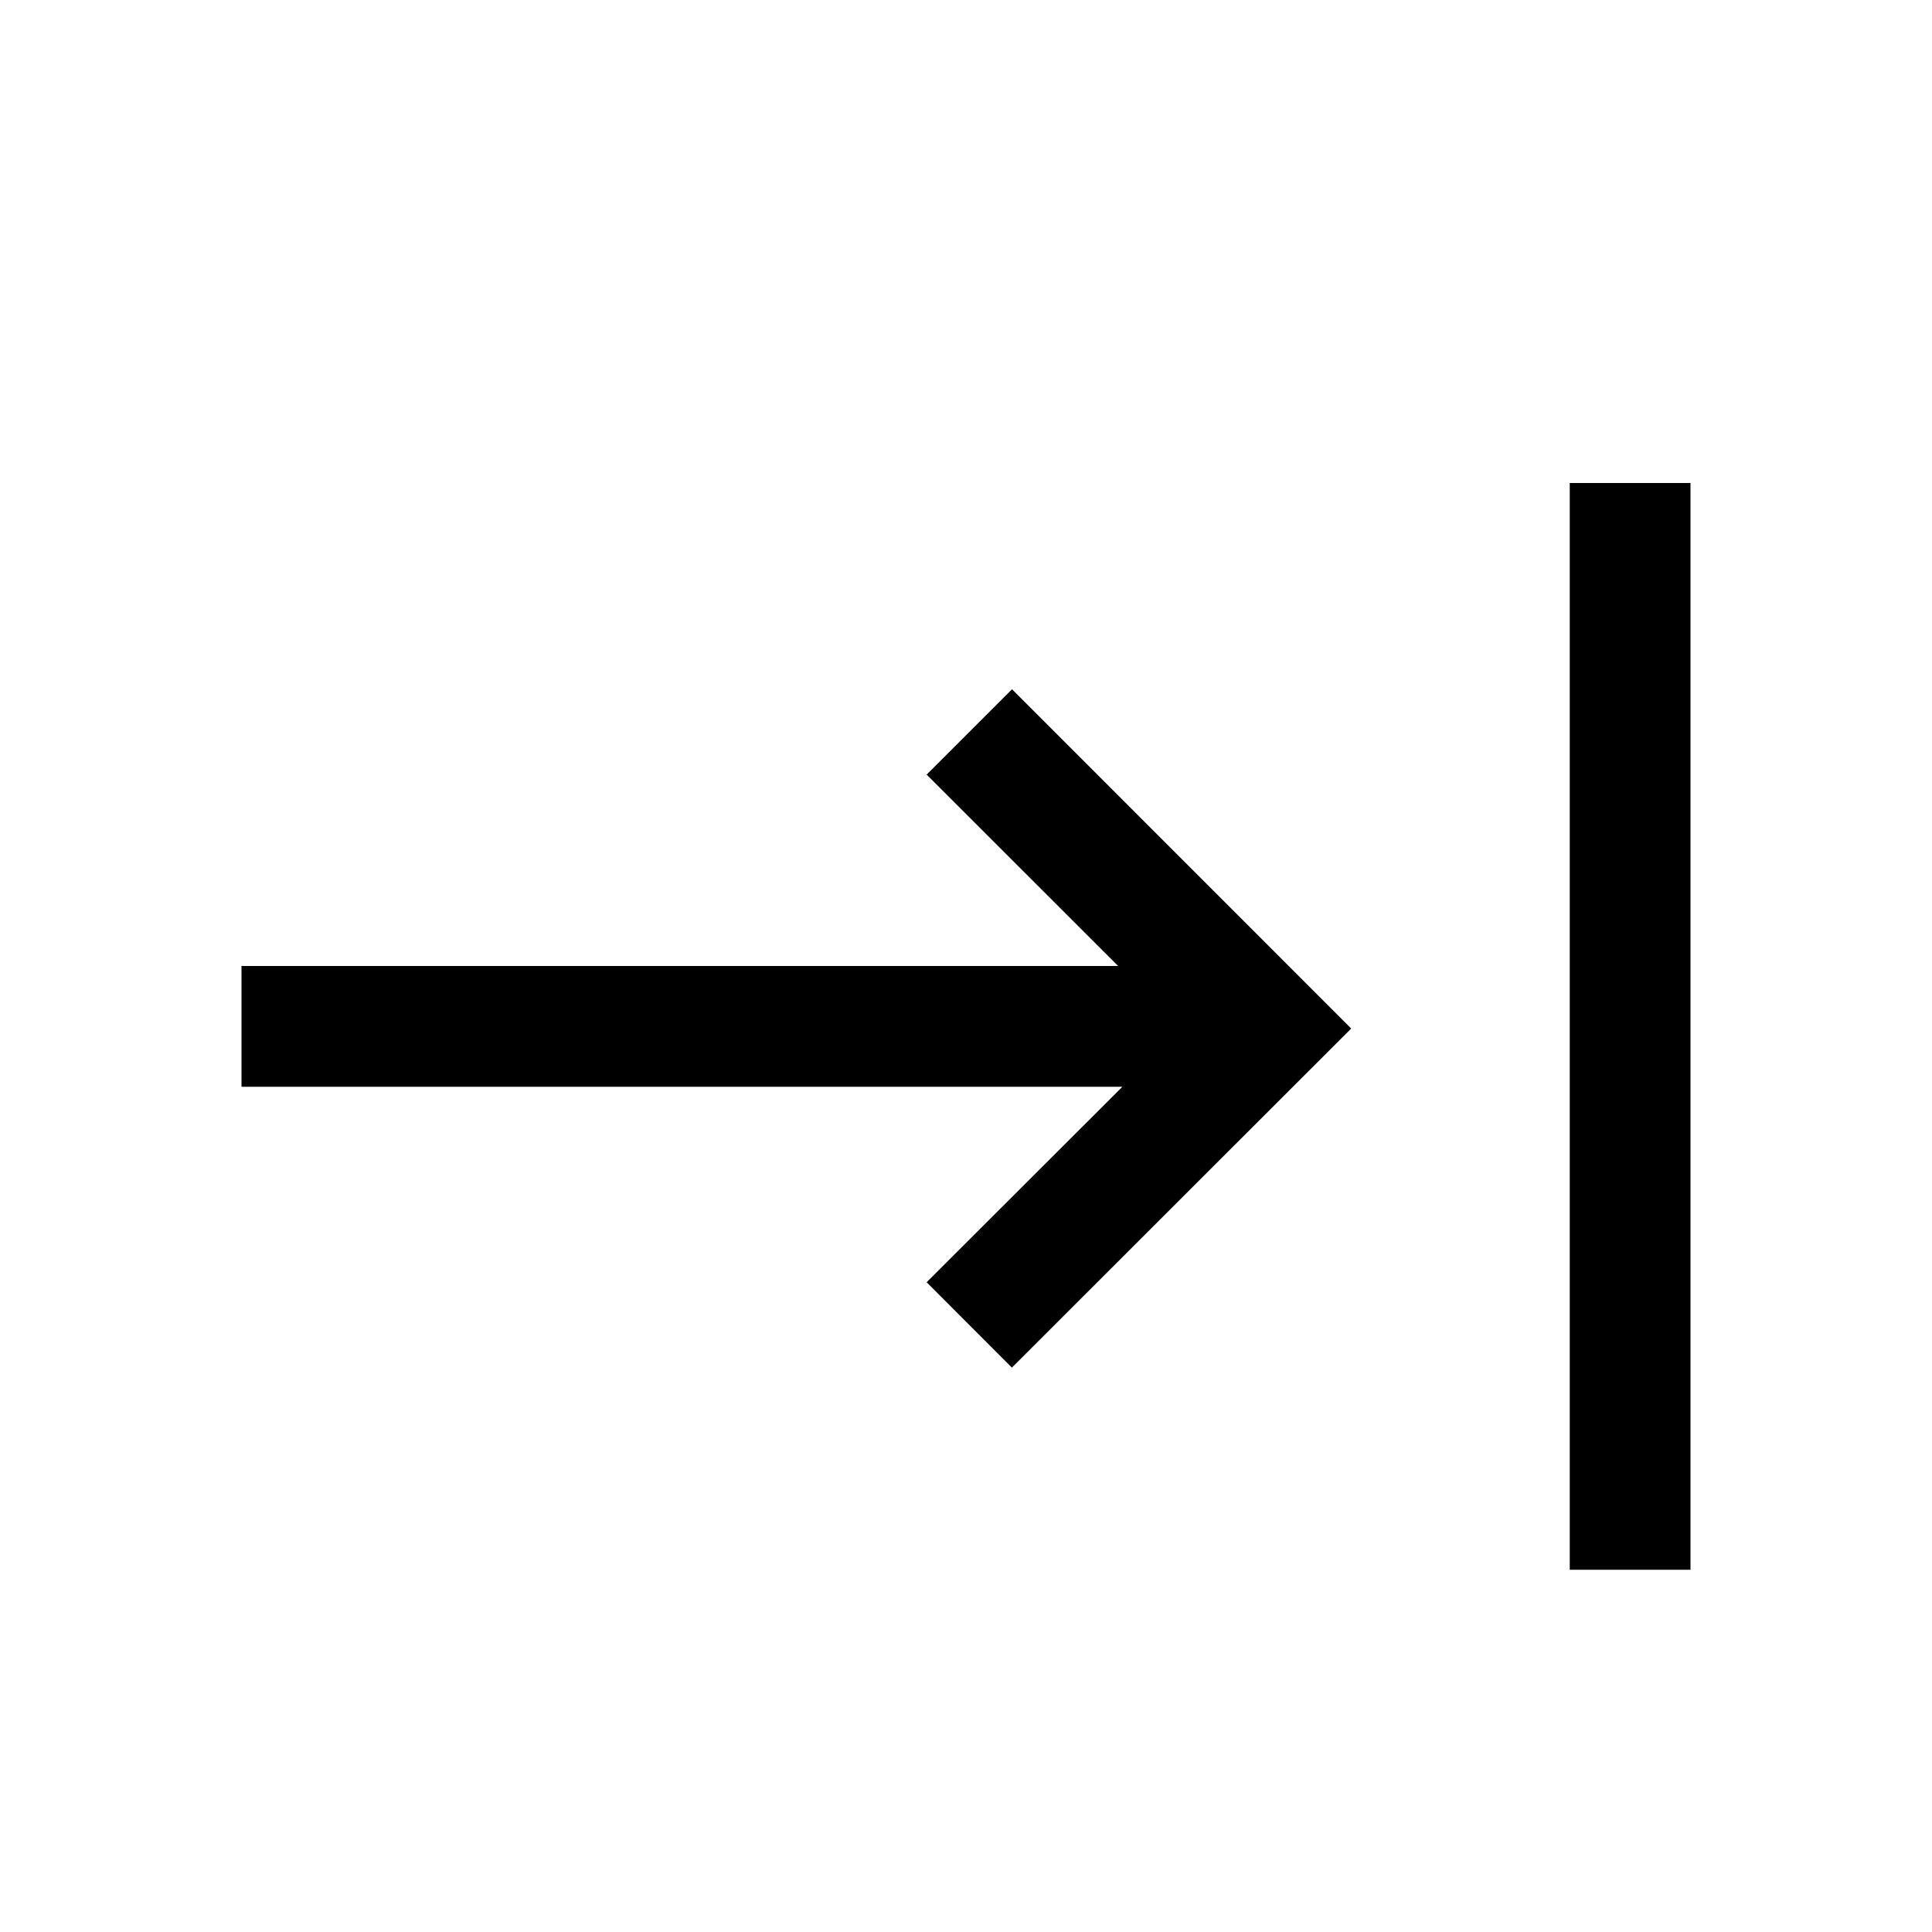 <svg xmlns="http://www.w3.org/2000/svg" viewBox="0 0 16 16"><path d="M2 8h7.26L7.674 6.415l.707-.707 2.809 2.81-2.81 2.808-.706-.707L9.295 9H2zm11 5h1V4h-1z"/><path fill="none" d="M0 0h16v16H0z"/></svg>